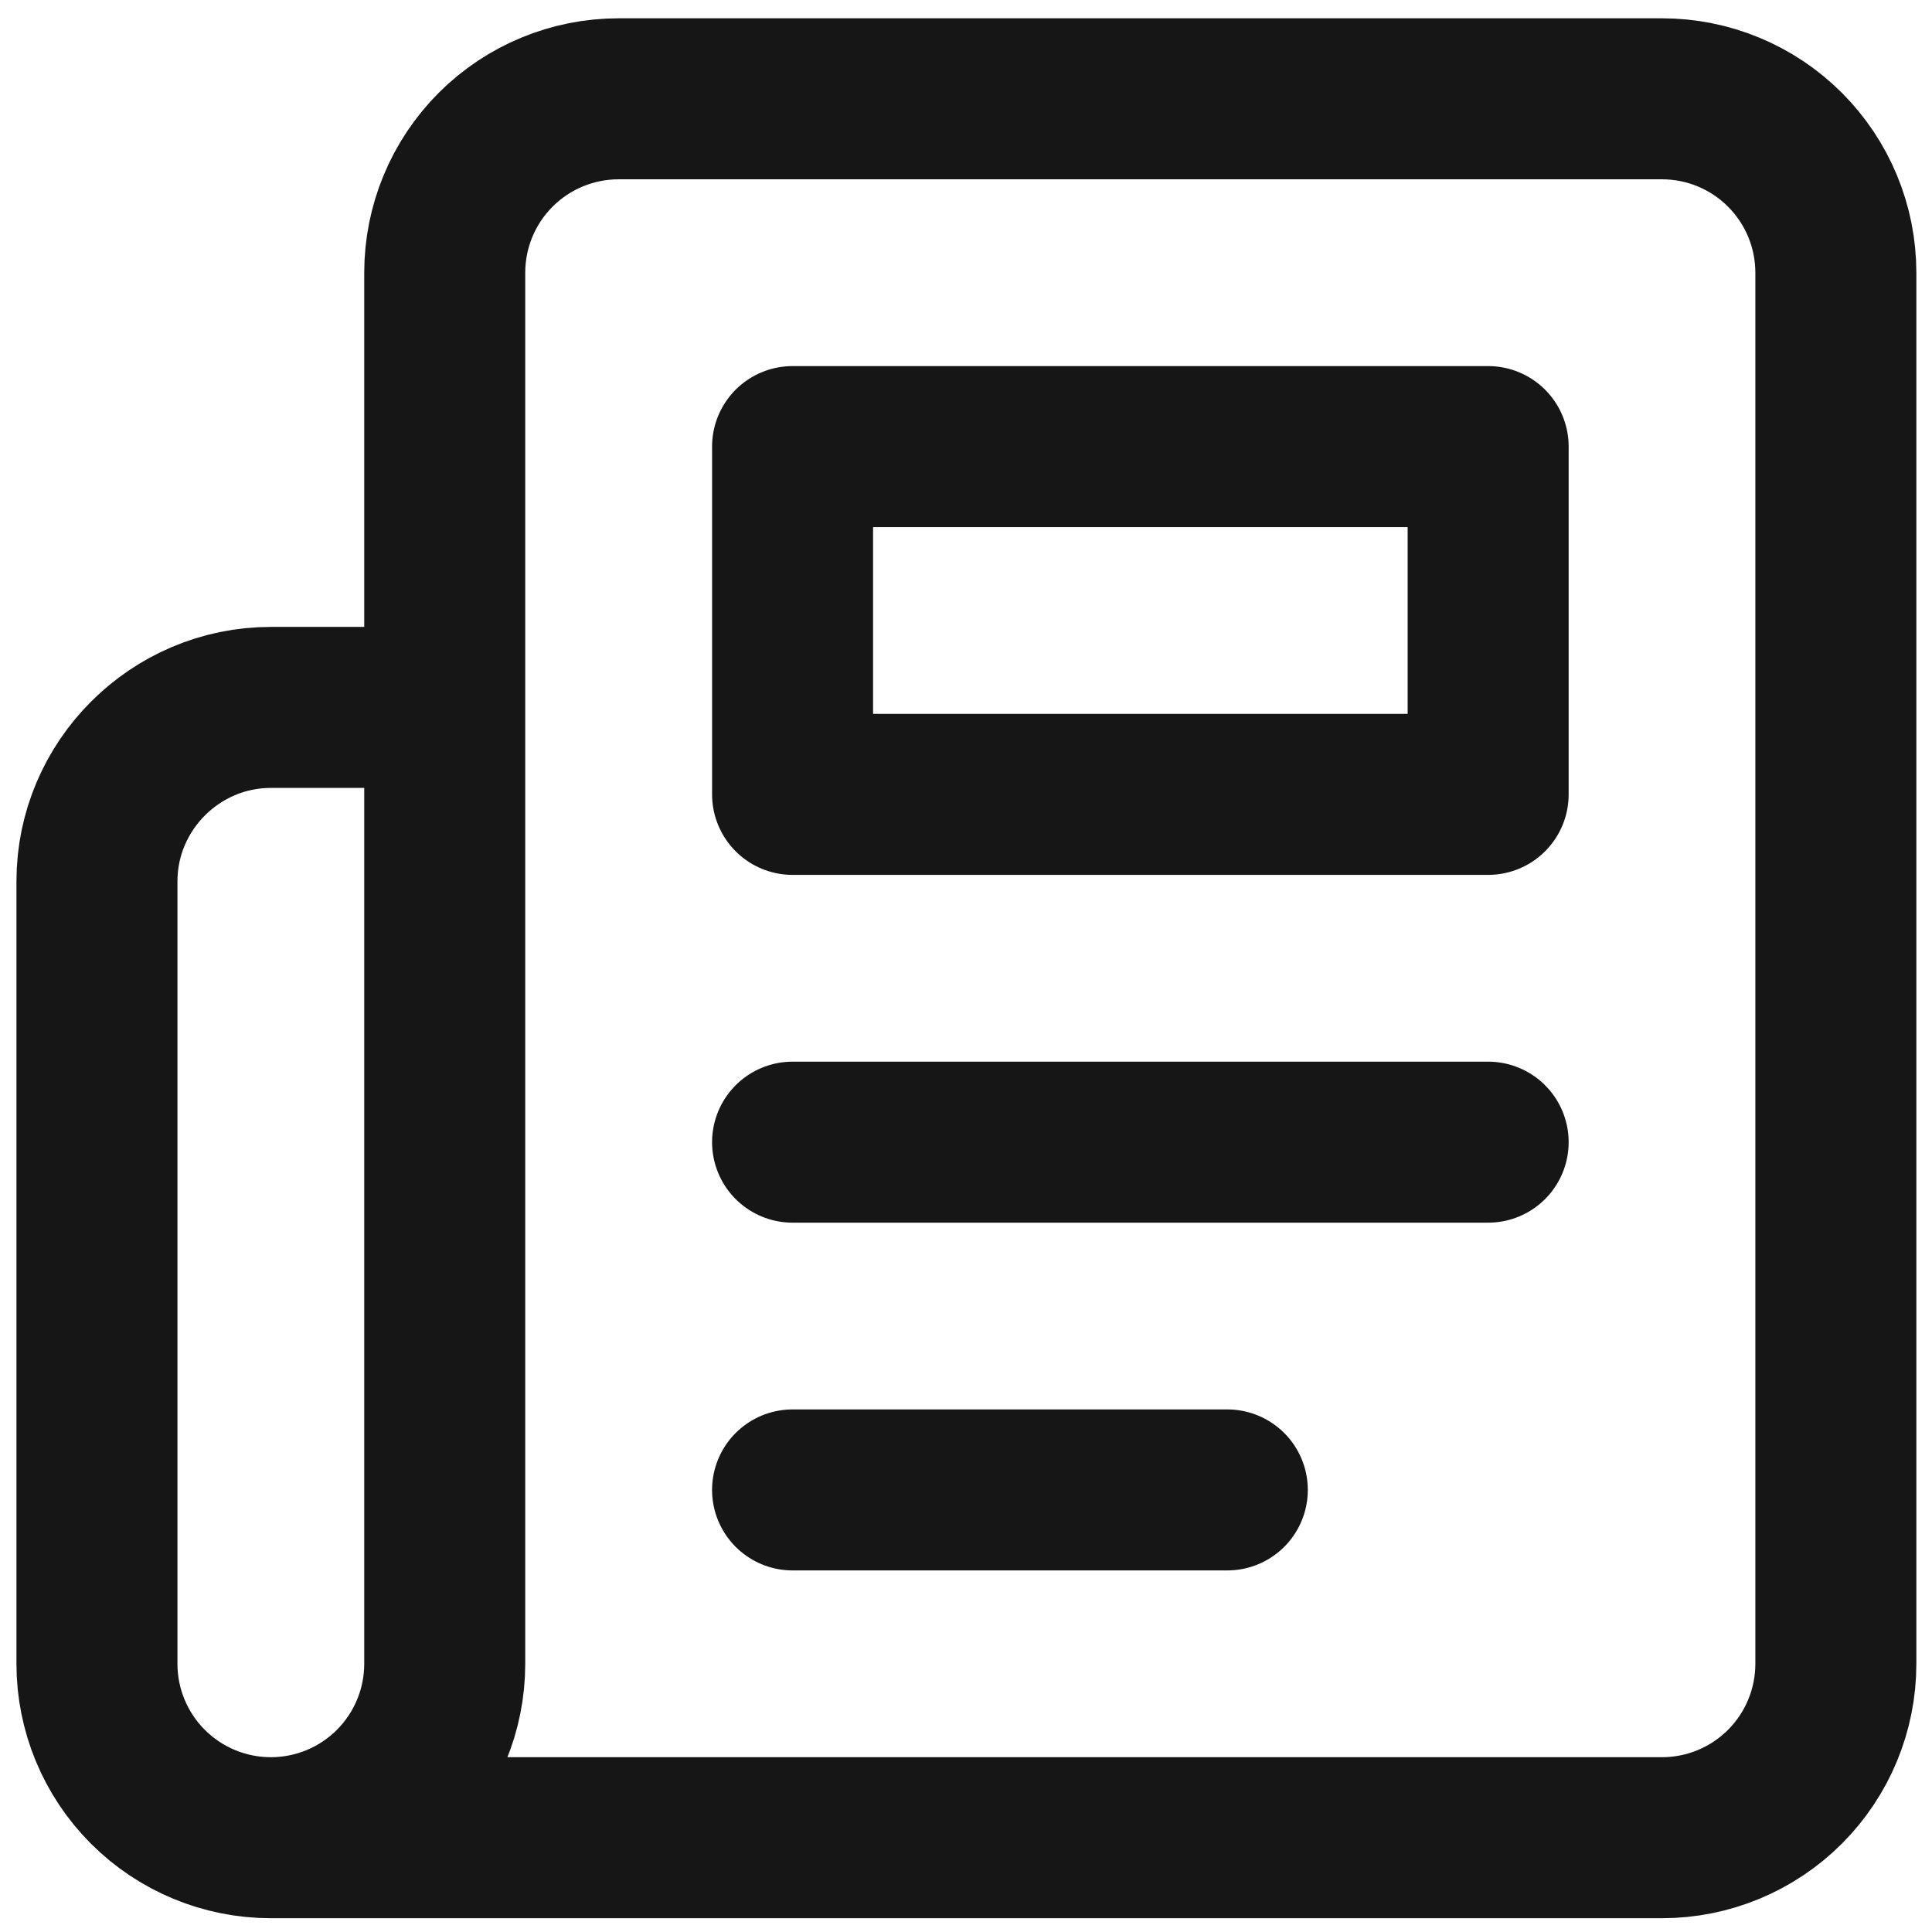 <svg width="72" height="72" viewBox="0 0 72 72" fill="none" xmlns="http://www.w3.org/2000/svg">
<path d="M10.094 68.486C8.375 68.486 6.727 67.803 5.511 66.588C4.296 65.372 3.613 63.724 3.613 62.005V32.843C3.613 29.279 6.529 26.363 10.094 26.363H16.574M10.094 68.486H61.937C63.656 68.486 65.304 67.803 66.519 66.588C67.734 65.372 68.417 63.724 68.417 62.005V10.162C68.417 8.443 67.734 6.795 66.519 5.58C65.304 4.364 63.656 3.682 61.937 3.682H23.055C21.336 3.682 19.687 4.364 18.472 5.58C17.257 6.795 16.574 8.443 16.574 10.162V62.005C16.574 63.724 15.891 65.372 14.676 66.588C13.461 67.803 11.812 68.486 10.094 68.486Z" stroke="#161616" stroke-width="6" stroke-linecap="round" stroke-linejoin="round"/>
<path d="M55.459 42.565H29.537" stroke="#161616" stroke-width="6" stroke-linecap="round" stroke-linejoin="round"/>
<path d="M45.738 55.525H29.537" stroke="#161616" stroke-width="6" stroke-linecap="round" stroke-linejoin="round"/>
<path d="M29.537 16.643H55.459V29.604H29.537V16.643Z" stroke="#161616" stroke-width="6" stroke-linecap="round" stroke-linejoin="round"/>
</svg>
